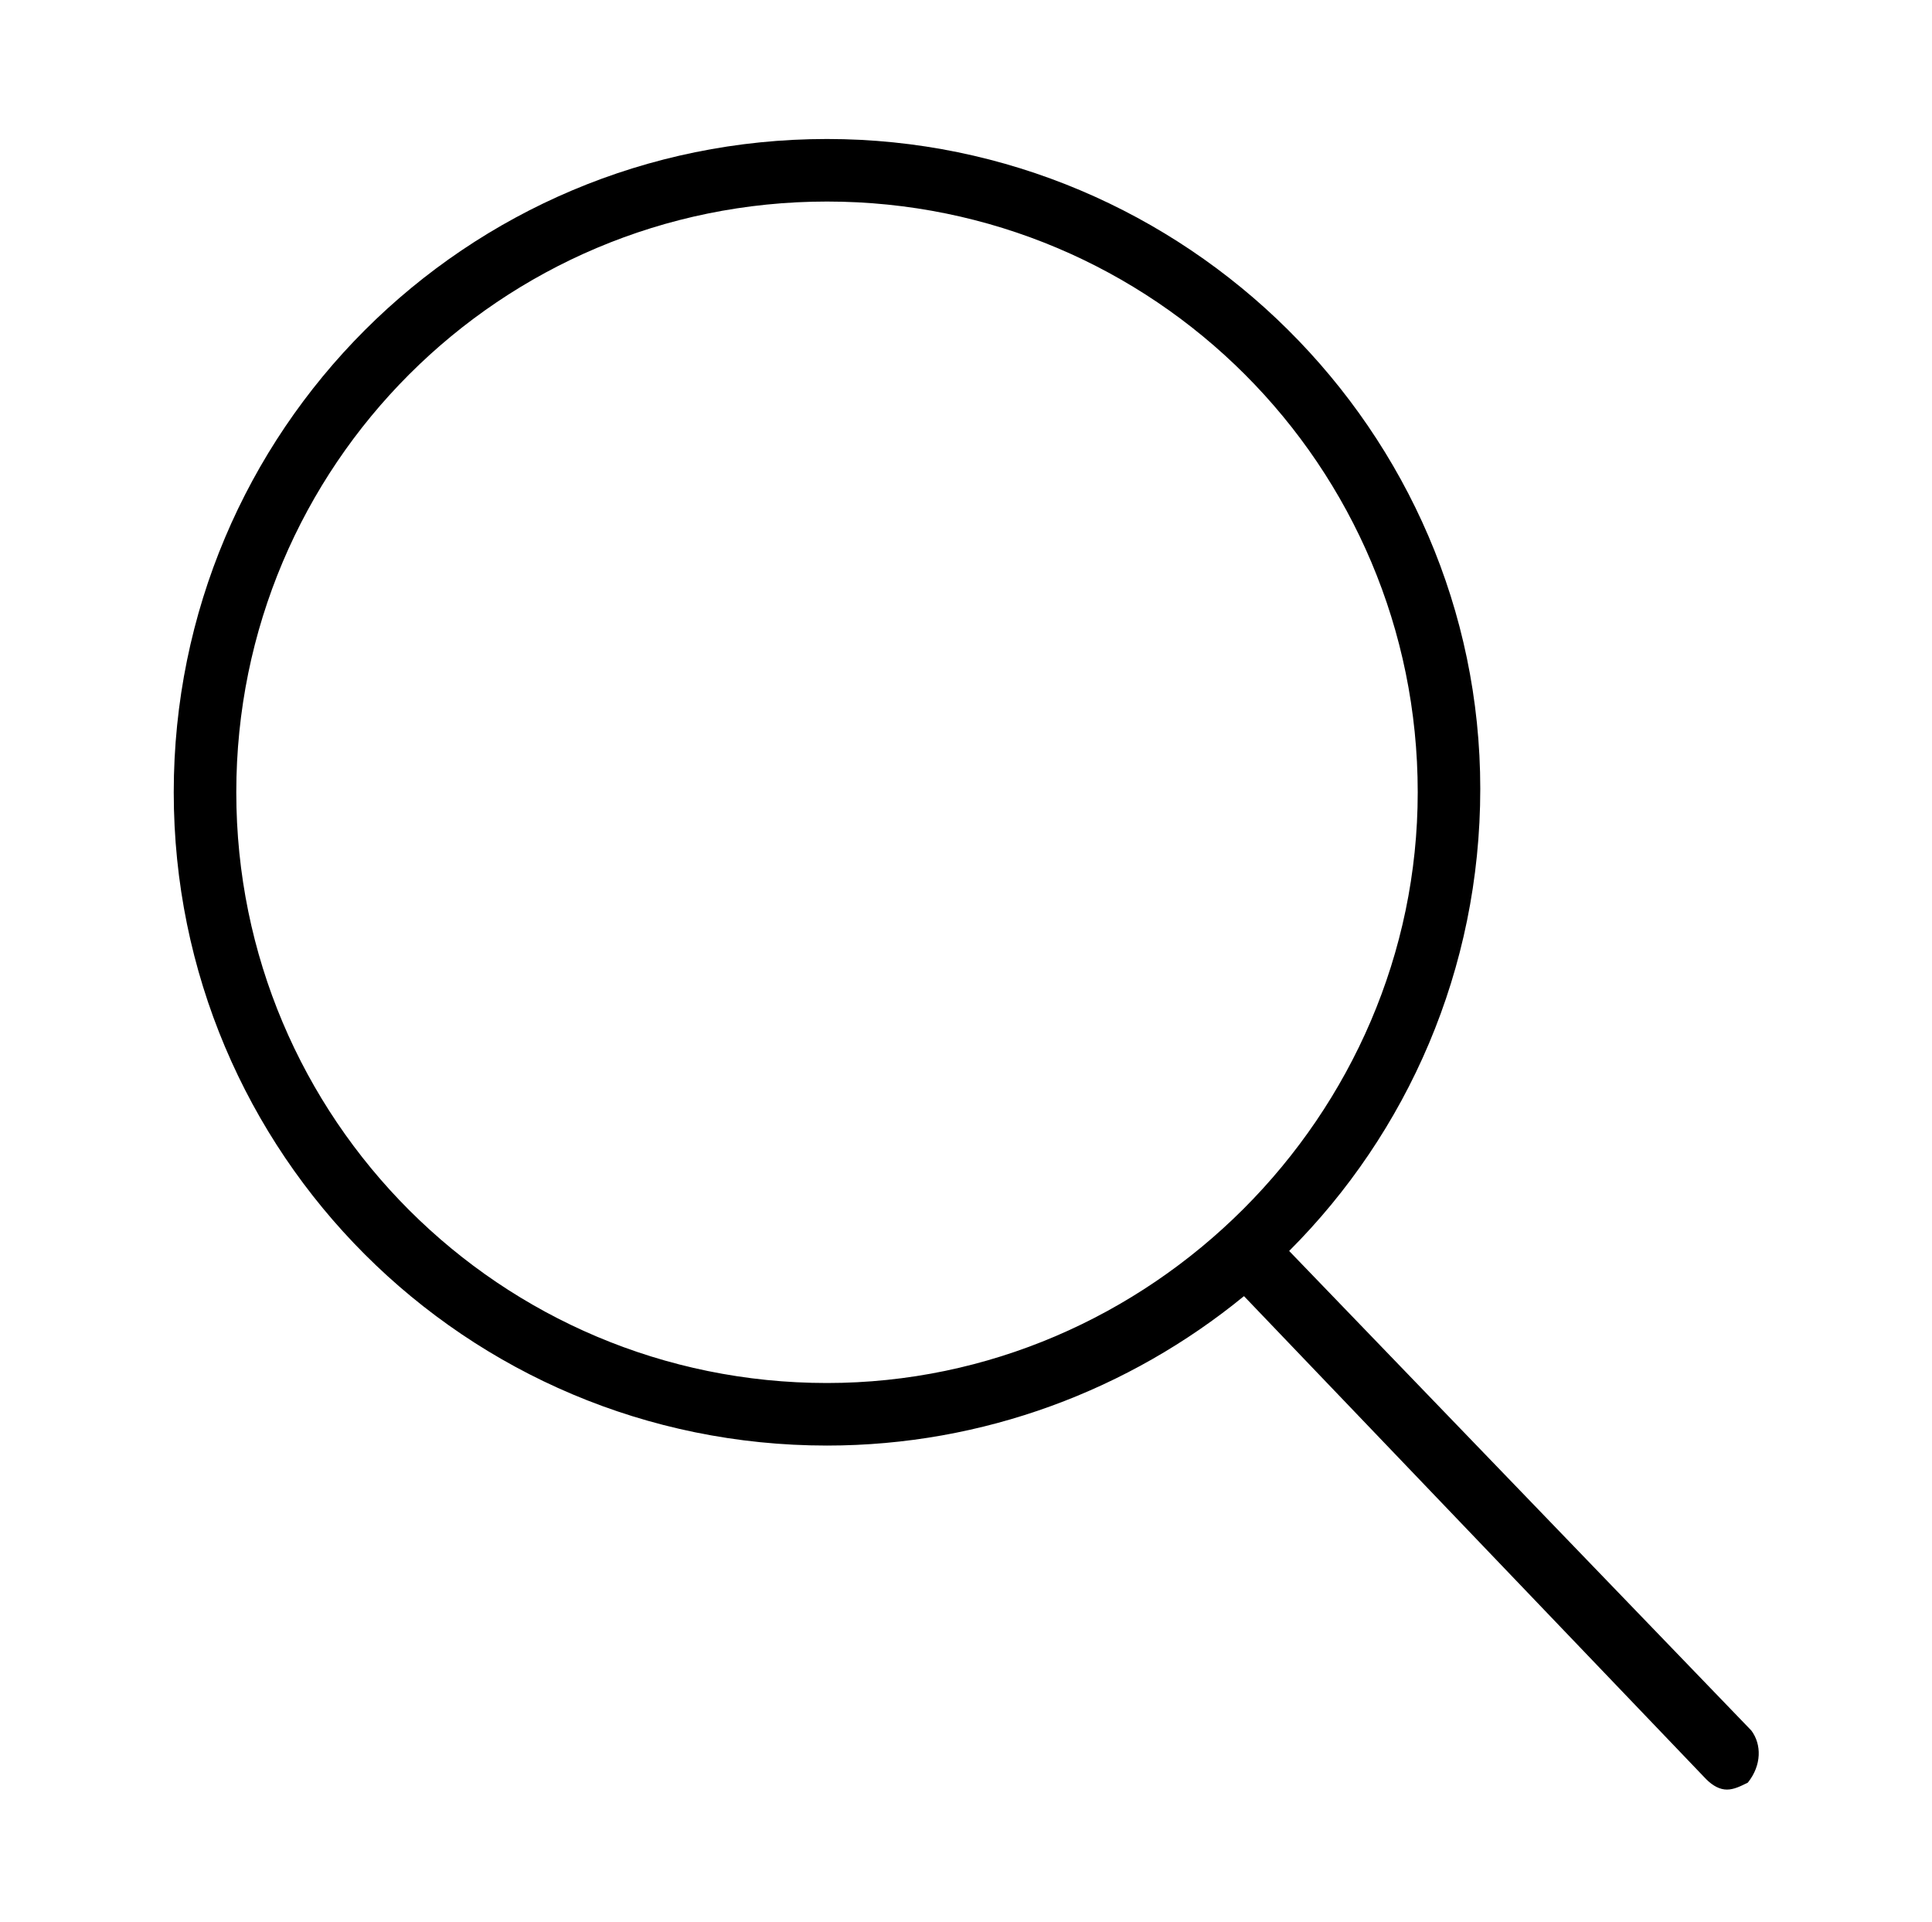 <?xml version="1.0" encoding="utf-8"?>
<!-- Generator: Adobe Illustrator 21.1.0, SVG Export Plug-In . SVG Version: 6.00 Build 0)  -->
<svg version="1.1" id="Layer_1" xmlns="http://www.w3.org/2000/svg" xmlns:xlink="http://www.w3.org/1999/xlink" x="0px" y="0px"
	 viewBox="0 0 55.6 55.3" style="enable-background:new 0 0 55.6 55.3;" xml:space="preserve">
<g>
	<g>
		<path d="M50.4,49.8L37.1,36c3.4-3.4,5.5-8.1,5.5-13.3C42.6,12.4,34.1,4,23.8,4C13.4,4,5,12.4,5,22.8c0,10.4,8.4,18.8,18.8,18.8
			c4.5,0,8.7-1.6,12-4.3l13.3,13.9c0.2,0.2,0.4,0.3,0.6,0.3c0.2,0,0.4-0.1,0.6-0.2C50.7,50.8,50.7,50.2,50.4,49.8L50.4,49.8z
			 M23.8,39.8c-9.4,0-17-7.6-17-17c0-9.4,7.6-17,17-17c9.4,0,17,7.6,17,17C40.8,32.1,33.1,39.8,23.8,39.8L23.8,39.8z M23.8,39.8"/>
	</g>
</g>
</svg>
